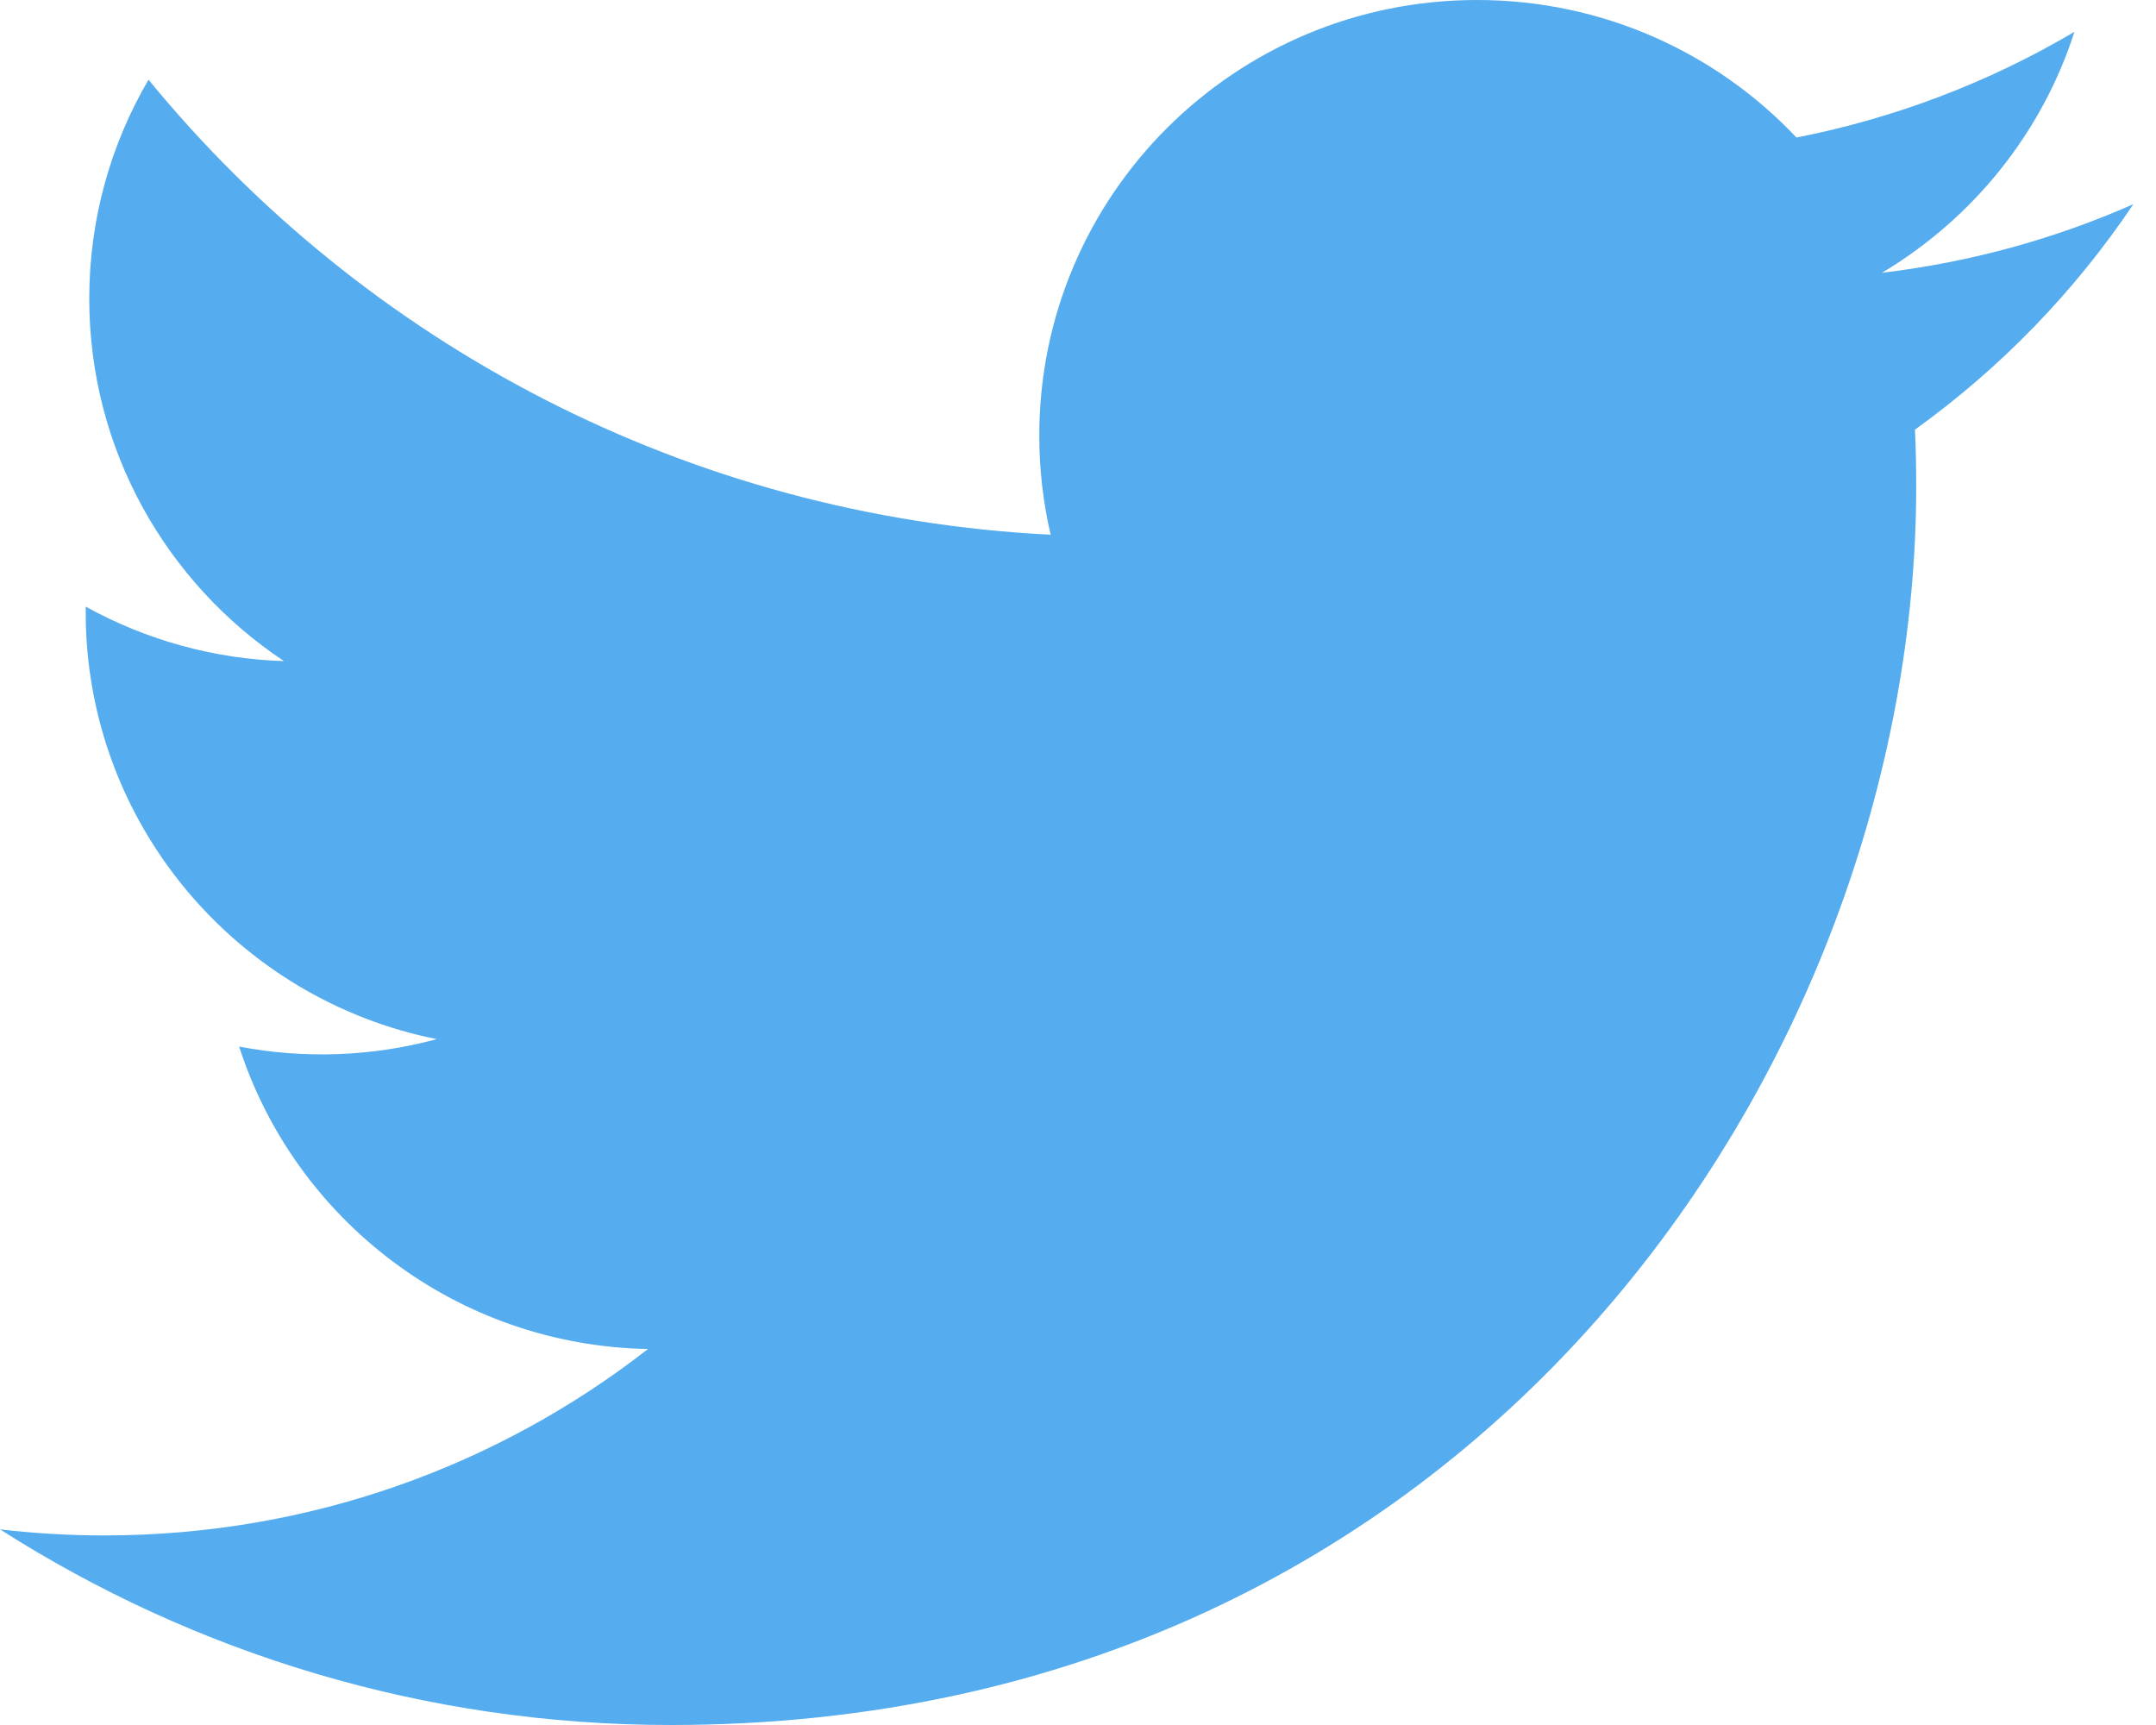 <svg width="60" height="48" viewBox="0 0 60 48" fill="none" xmlns="http://www.w3.org/2000/svg">
<path d="M59.37 5.682C57.185 6.646 54.838 7.297 52.374 7.59C54.889 6.09 56.82 3.716 57.73 0.886C55.339 2.298 52.723 3.292 49.995 3.827C47.773 1.472 44.608 0 41.104 0C34.377 0 28.923 5.426 28.923 12.117C28.923 13.067 29.031 13.992 29.239 14.879C19.116 14.373 10.141 9.549 4.133 2.218C3.085 4.008 2.484 6.09 2.484 8.31C2.484 12.514 4.635 16.223 7.903 18.396C5.968 18.336 4.077 17.816 2.385 16.88C2.385 16.931 2.385 16.982 2.385 17.033C2.385 22.904 6.583 27.802 12.155 28.915C10.362 29.4 8.48 29.471 6.655 29.122C8.205 33.937 12.703 37.44 18.033 37.538C13.864 40.788 8.612 42.725 2.906 42.725C1.922 42.725 0.953 42.668 0 42.556C5.39 45.994 11.793 48 18.671 48C41.076 48 53.327 29.535 53.327 13.523C53.327 12.997 53.316 12.475 53.292 11.955C55.677 10.24 57.735 8.116 59.37 5.682Z" fill="#55ACEE"/>
</svg>
